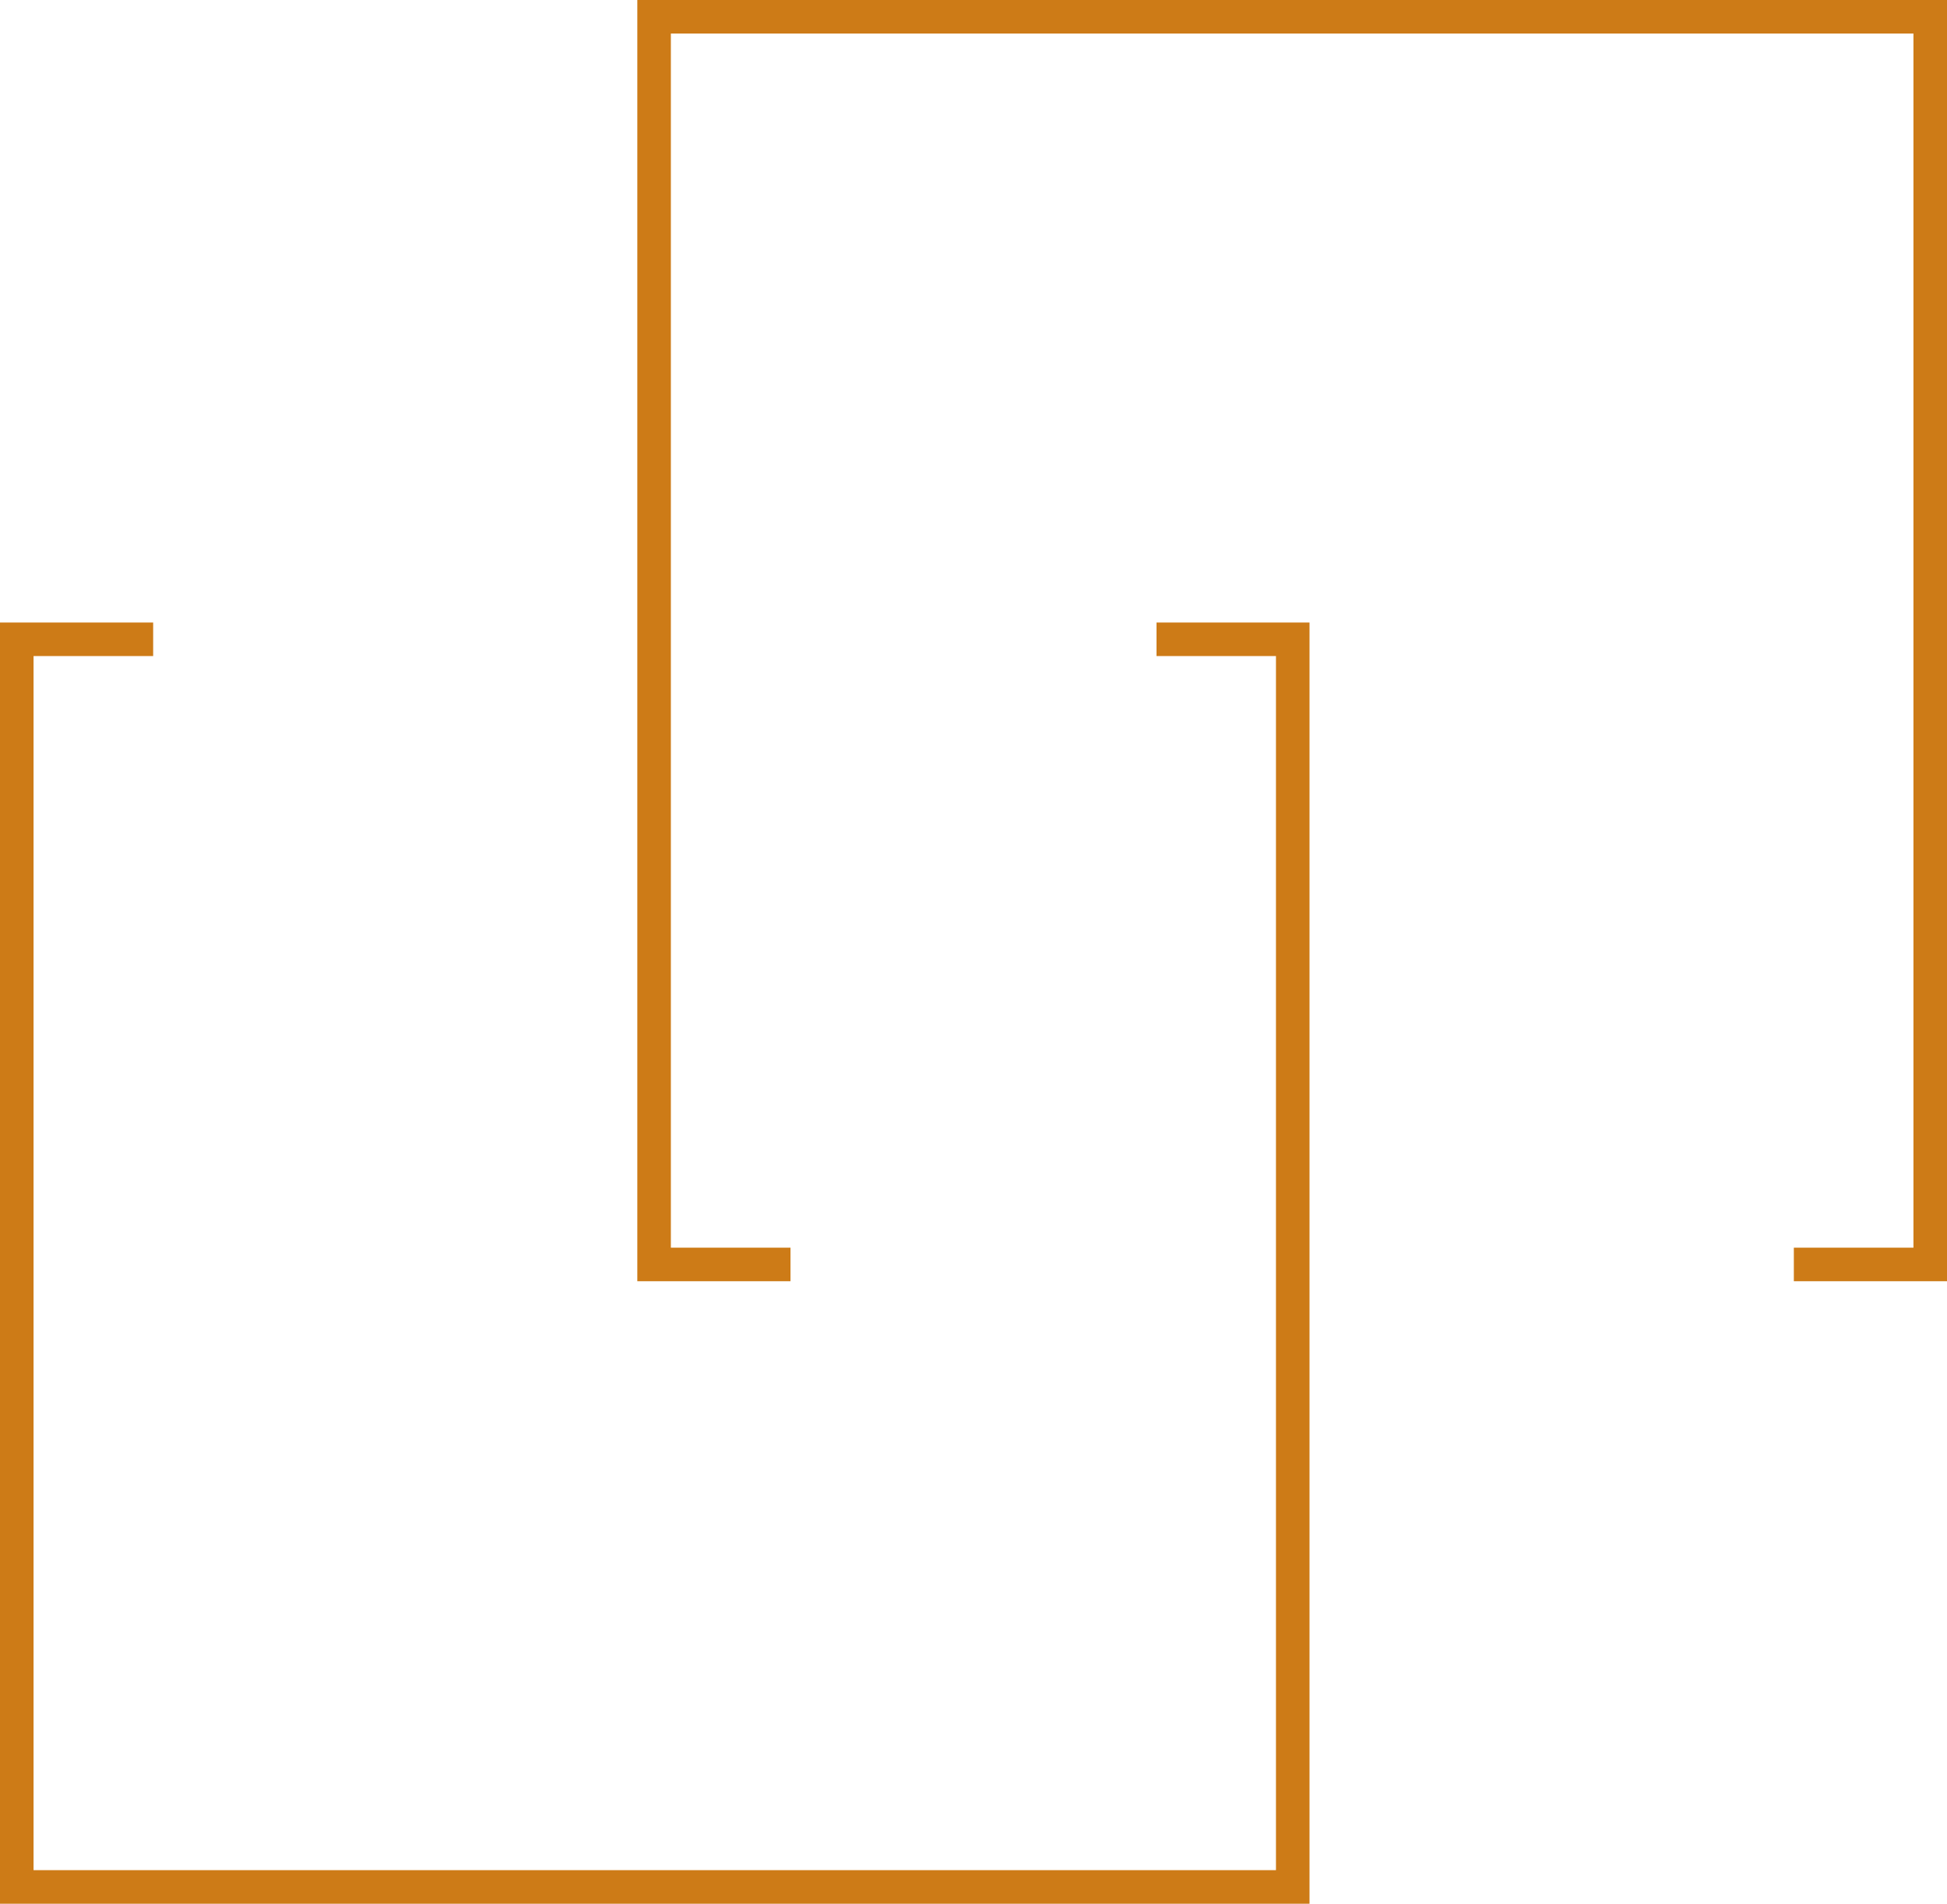 <?xml version="1.0" encoding="UTF-8"?><svg id="Livello_2" xmlns="http://www.w3.org/2000/svg" viewBox="0 0 116.06 113.49"><defs><style>.cls-1{fill:#cd7b17;}</style></defs><g id="Livello_1-2"><polygon class="cls-1" points="78.06 113.49 0 113.49 0 37.11 9.13 37.11 9.13 39.11 2 39.11 2 111.49 76.06 111.49 76.06 39.11 68.94 39.11 68.94 37.11 78.06 37.11 78.06 113.49"/><polygon class="cls-1" points="116.06 76.38 106.93 76.38 106.93 74.38 114.06 74.38 114.06 2 39.99 2 39.99 74.38 47.12 74.38 47.12 76.38 37.99 76.38 37.99 0 116.06 0 116.06 76.38"/></g></svg>